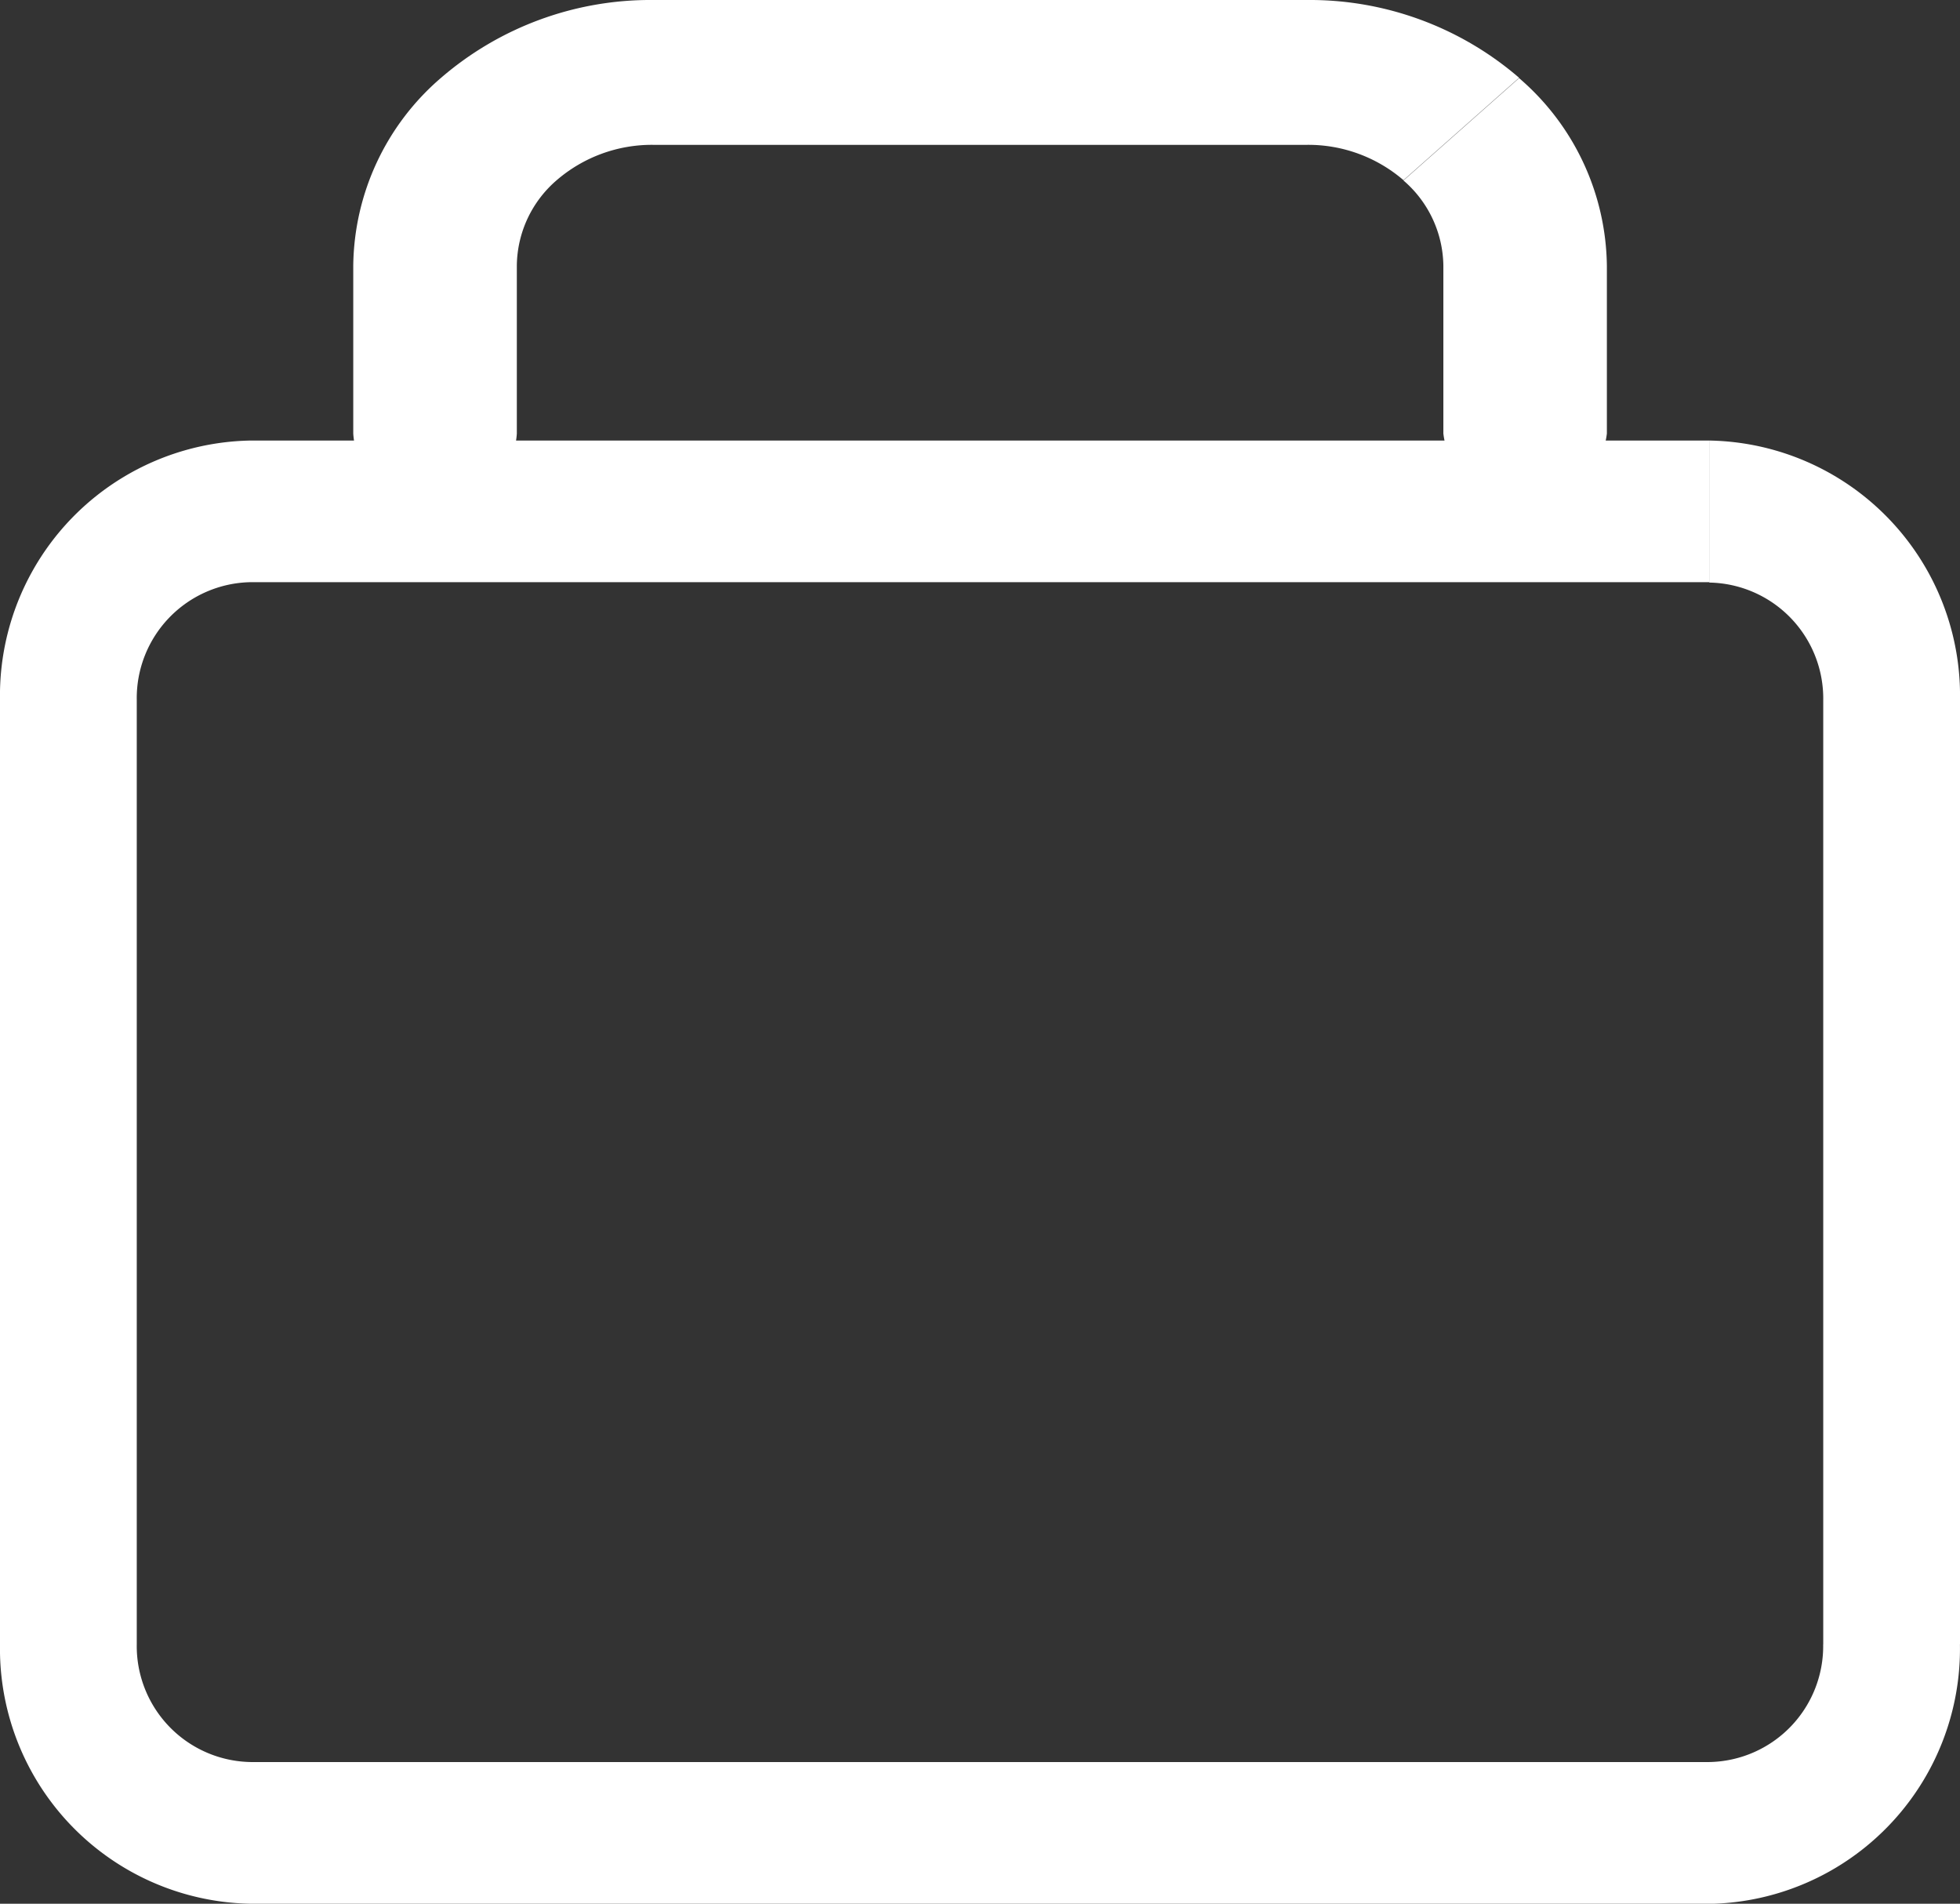 <svg id="ic-actions-bag" xmlns="http://www.w3.org/2000/svg" width="29.967" height="29.1" viewBox="0 0 29.967 29.1">
  <rect x="0" y="0" width="29.967" height="29.1" fill="#333333" stroke="none"/>
  <path id="Vector" d="M3.833,22.366A3.9,3.9,0,0,1,0,18.4V3.968A3.9,3.9,0,0,1,3.833,0h22.3V2.165H3.833a1.773,1.773,0,0,0-1.742,1.8V18.4a1.773,1.773,0,0,0,1.742,1.8h22.3a1.773,1.773,0,0,0,1.742-1.8h2.091a3.9,3.9,0,0,1-3.833,3.968ZM27.876,18.4V3.968h2.091V18.4Zm0-14.429a1.773,1.773,0,0,0-1.742-1.8V0a3.9,3.9,0,0,1,3.833,3.968Z" transform="translate(0 6.734)" fill="#fff"/>
  <path id="Vector-2" data-name="Vector" d="M16.667,6.627V4.059h2.5V6.627a1.259,1.259,0,0,1-2.5,0ZM0,6.627V4.059a3.838,3.838,0,0,1,1.343-2.87A4.9,4.9,0,0,1,4.584,0V2.214a2.228,2.228,0,0,0-1.473.54,1.745,1.745,0,0,0-.61,1.3V6.627A1.185,1.185,0,0,1,1.25,7.734,1.185,1.185,0,0,1,0,6.627ZM16.667,4.059a1.745,1.745,0,0,0-.61-1.3l1.768-1.565a3.837,3.837,0,0,1,1.342,2.87ZM14.584,2.214V0a4.9,4.9,0,0,1,3.241,1.189L16.057,2.754A2.23,2.23,0,0,0,14.584,2.214Zm-10,0V0h10V2.214Z" transform="translate(5.401 0)" fill="#fff"/>
</svg>
